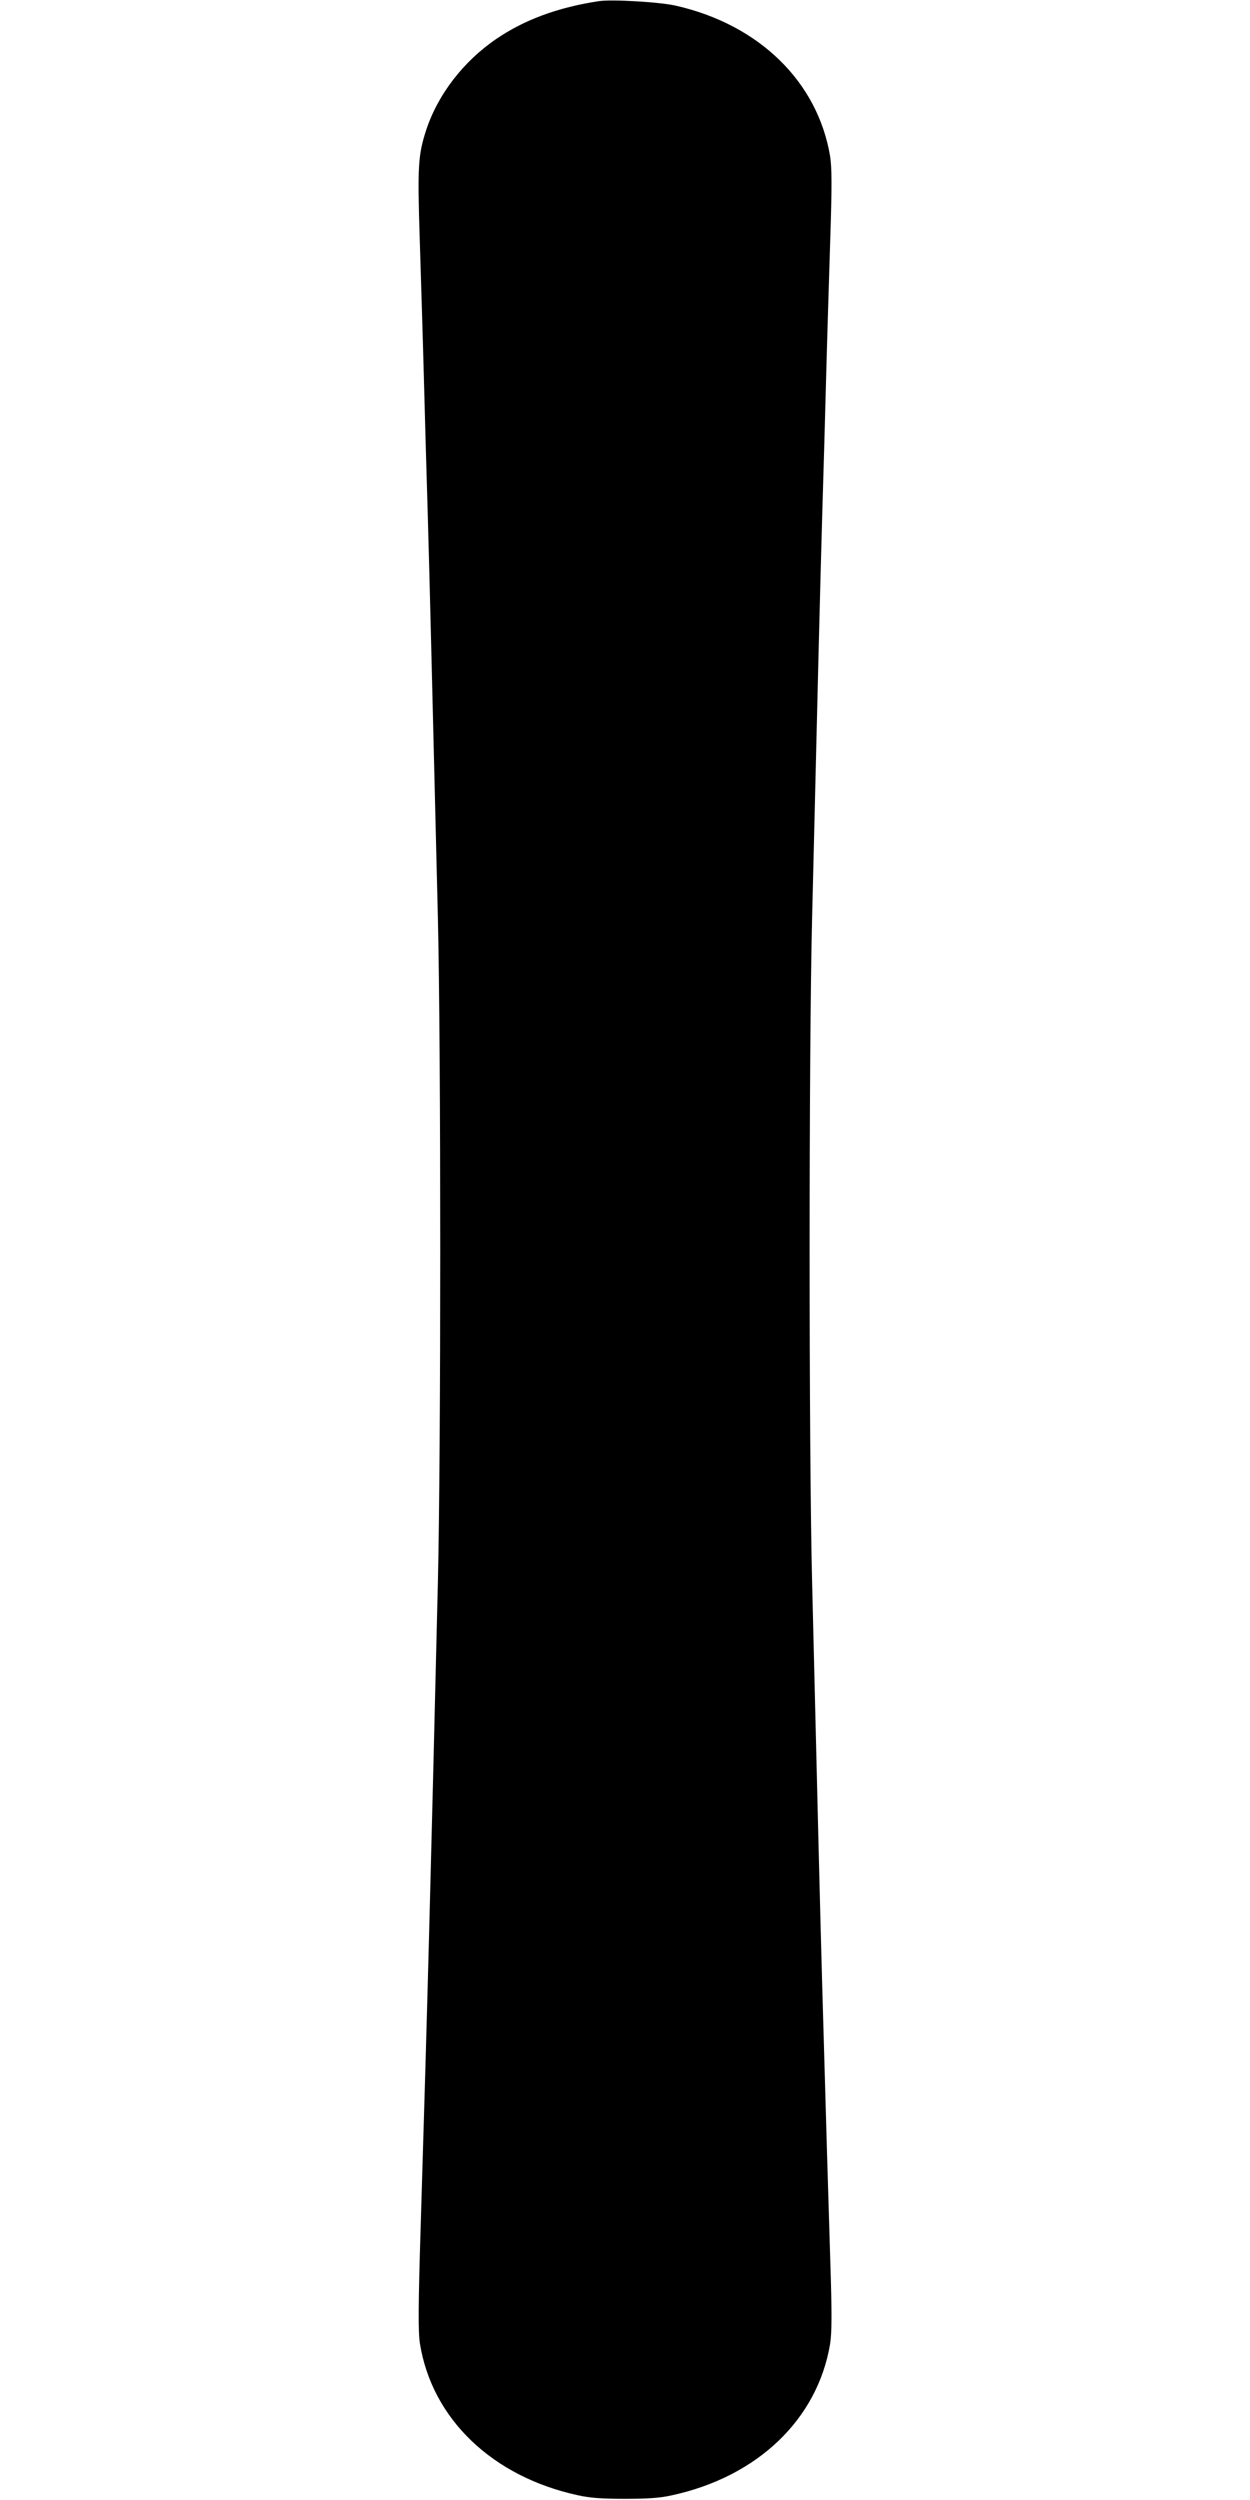 <svg version="1.0" xmlns="http://www.w3.org/2000/svg"
 width="640pt" height="1280pt" viewBox="0 0 640 1280"
 preserveAspectRatio="xMidYMid meet"><g transform="translate(0,1280) scale(0.1,-0.1)"
fill="#000000" stroke="none">
<path d="M3065 12794 c-209 -32 -380 -95 -525 -194 -168 -115 -298 -284 -358
-466 -41 -127 -45 -183 -33 -557 6 -194 16 -509 21 -702 5 -192 14 -510 20
-705 10 -343 25 -969 52 -2070 16 -675 16 -2725 0 -3400 -37 -1530 -53 -2152
-88 -3295 -13 -419 -13 -545 -4 -604 62 -386 371 -682 810 -777 62 -14 127
-18 240 -18 113 0 178 4 240 18 438 95 745 388 810 774 9 57 10 152 1 430 -11
348 -20 659 -41 1397 -10 350 -26 1001 -52 2075 -17 683 -17 2717 0 3400 26
1085 42 1726 52 2070 6 195 15 513 20 705 5 193 15 508 21 702 9 275 8 367 -1
424 -64 381 -363 673 -790 770 -83 19 -327 33 -395 23z"/>
</g>
</svg>
